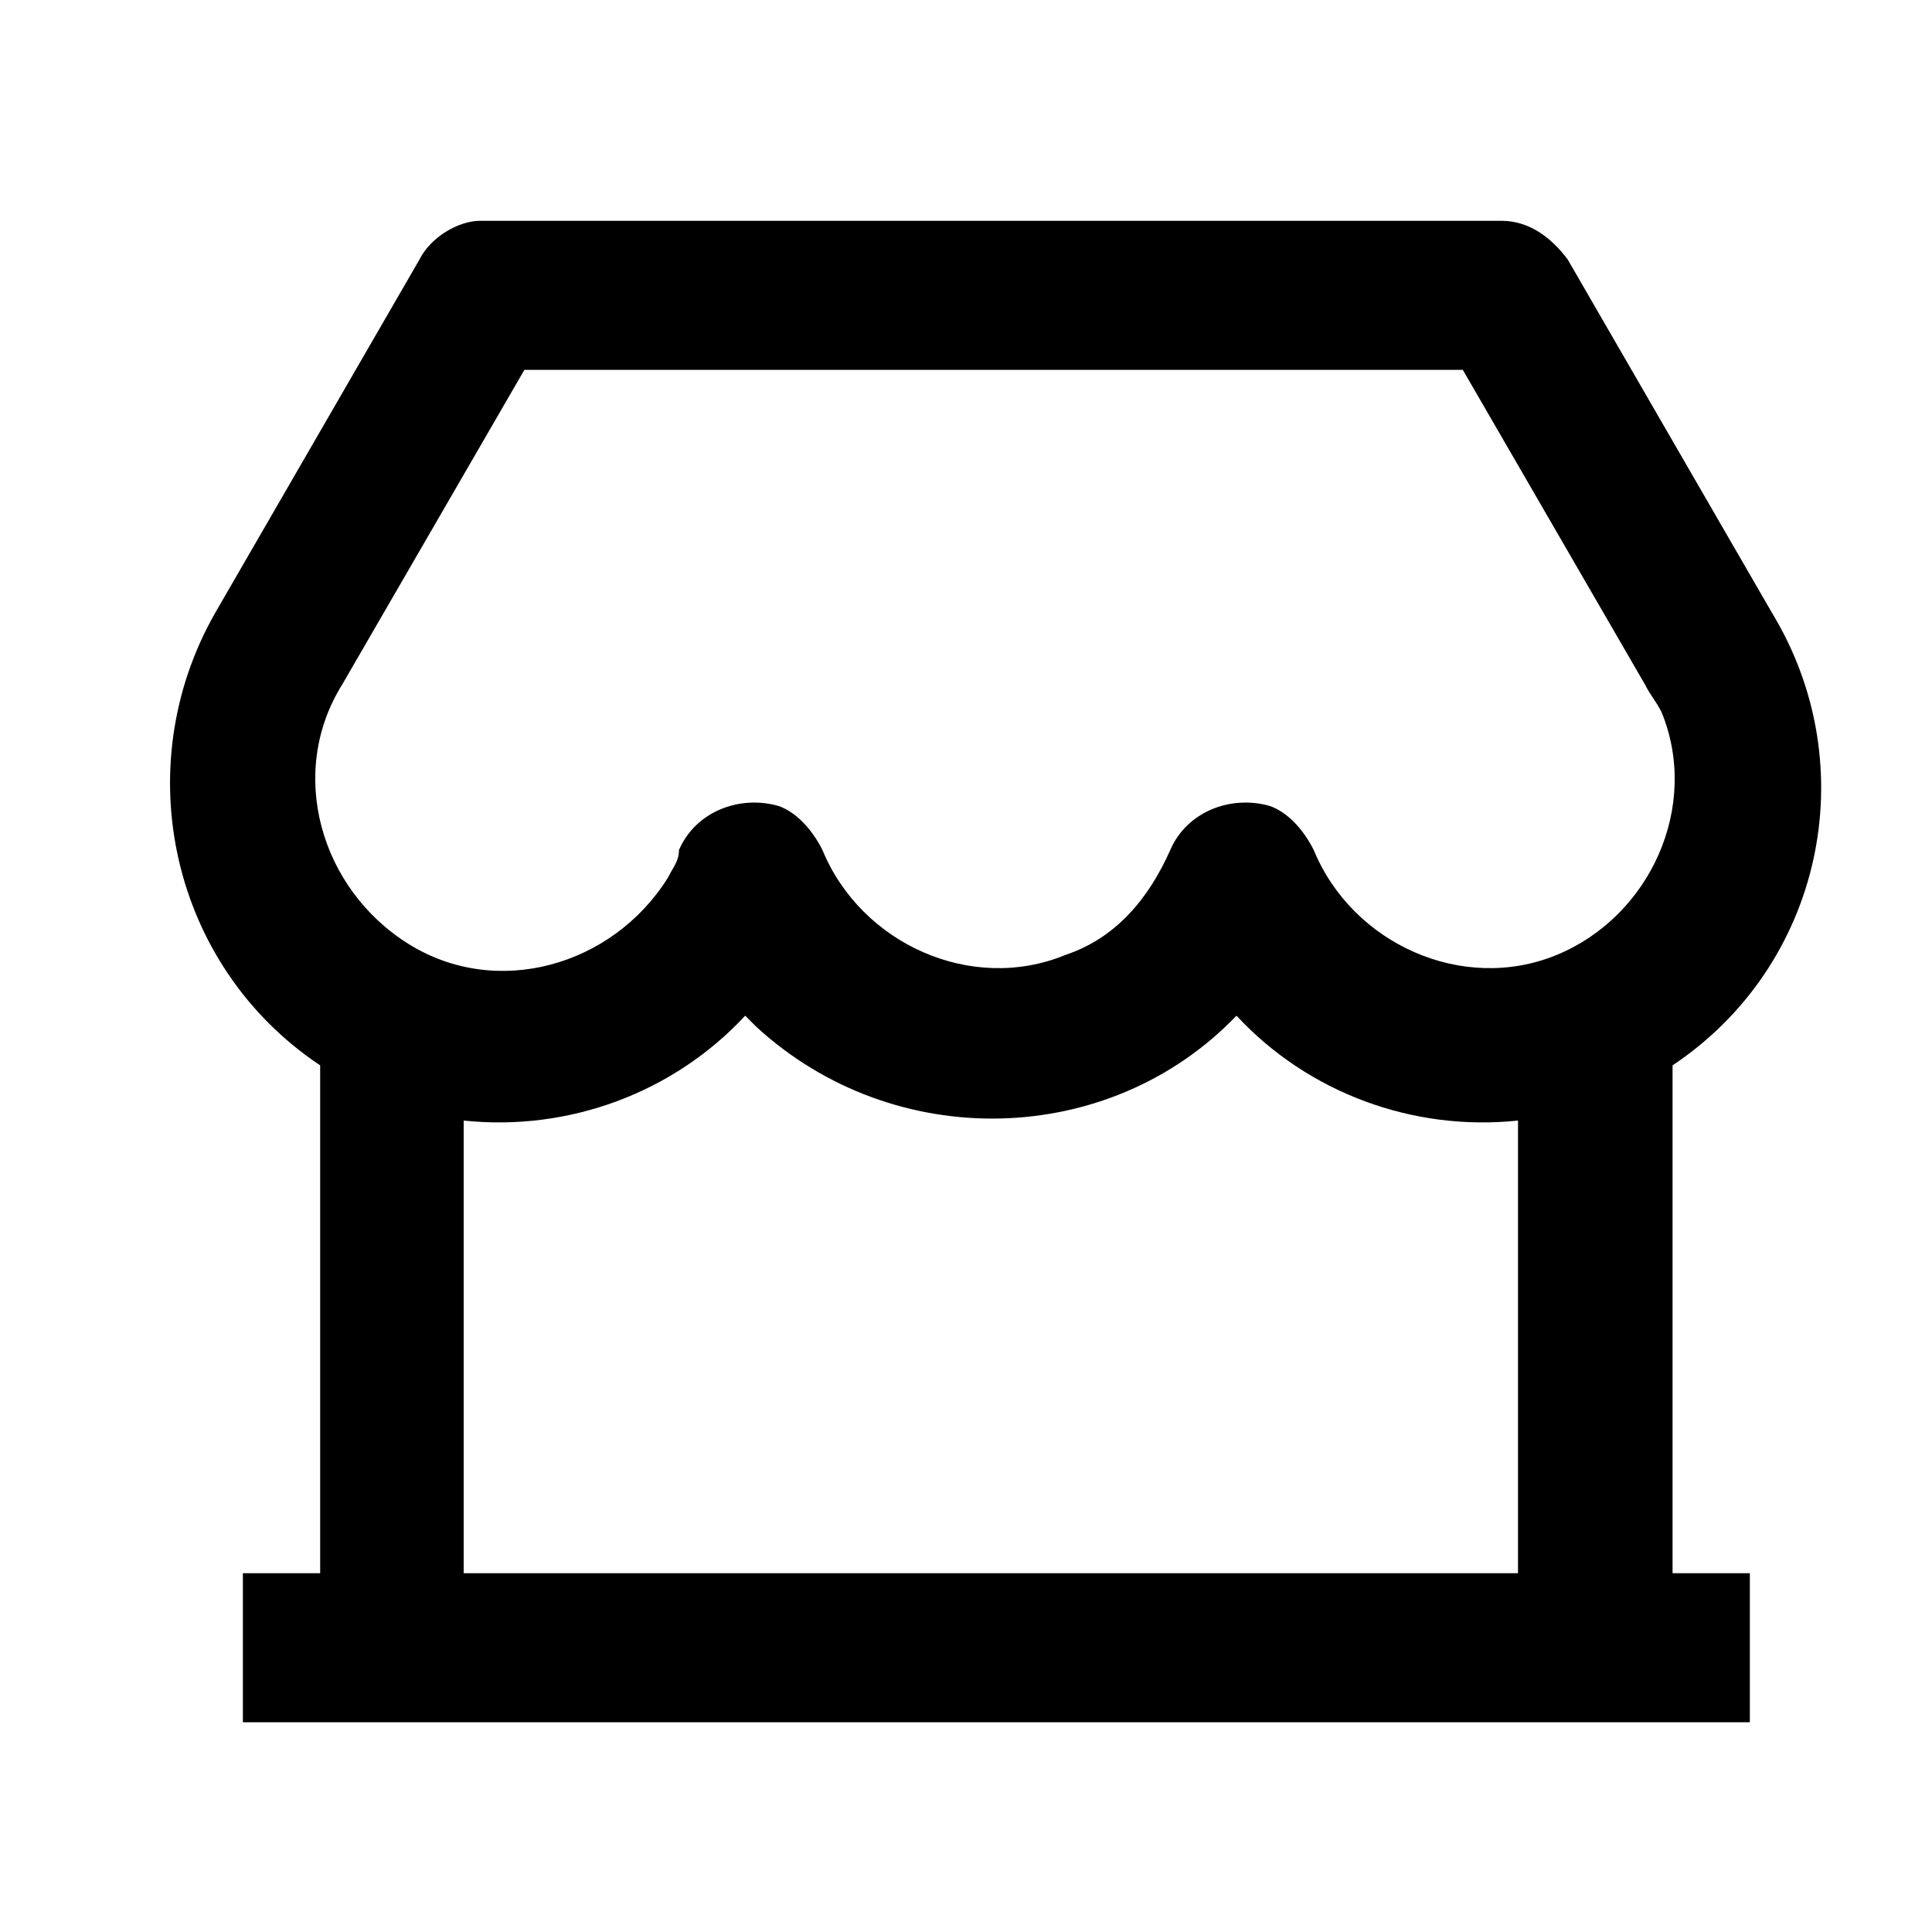 <?xml version="1.0" encoding="utf-8"?>
<!-- Generator: Adobe Illustrator 28.3.0, SVG Export Plug-In . SVG Version: 6.00 Build 0)  -->
<svg version="1.1" id="レイヤー_1" xmlns="http://www.w3.org/2000/svg" xmlns:xlink="http://www.w3.org/1999/xlink" x="0px"
	 y="0px" viewBox="0 0 35 35" style="enable-background:new 0 0 35 35;" xml:space="preserve">
<path id="パス_50966" d="M30.3,19.3v9.2h1.4v2.7H4.4v-2.7h1.4v-9.2c-2.7-1.8-3.5-5.4-1.9-8.2l3.7-6.4C7.8,4.3,8.3,4,8.7,4h18.5
	c0.5,0,0.9,0.3,1.2,0.7l3.7,6.4C33.8,13.9,33,17.5,30.3,19.3z M27.5,20.3c-1.9,0.2-3.8-0.5-5.1-1.9c-2.3,2.4-6.2,2.5-8.7,0.2
	c-0.1-0.1-0.1-0.1-0.2-0.2c-1.3,1.4-3.2,2.1-5.1,1.9v8.2h19.1L27.5,20.3z M9.5,6.7l-3.3,5.7c-1,1.6-0.4,3.7,1.2,4.7s3.7,0.4,4.7-1.2
	c0.1-0.2,0.2-0.3,0.2-0.5c0.3-0.7,1.1-1,1.8-0.8c0.3,0.1,0.6,0.4,0.8,0.8c0.7,1.7,2.7,2.6,4.4,1.9c0.9-0.3,1.5-1,1.9-1.9
	c0.3-0.7,1.1-1,1.8-0.8c0.3,0.1,0.6,0.4,0.8,0.8c0.7,1.7,2.7,2.6,4.4,1.9s2.6-2.7,1.9-4.4c-0.1-0.2-0.2-0.3-0.3-0.5l-3.3-5.7H9.5z"
	/>
</svg>
